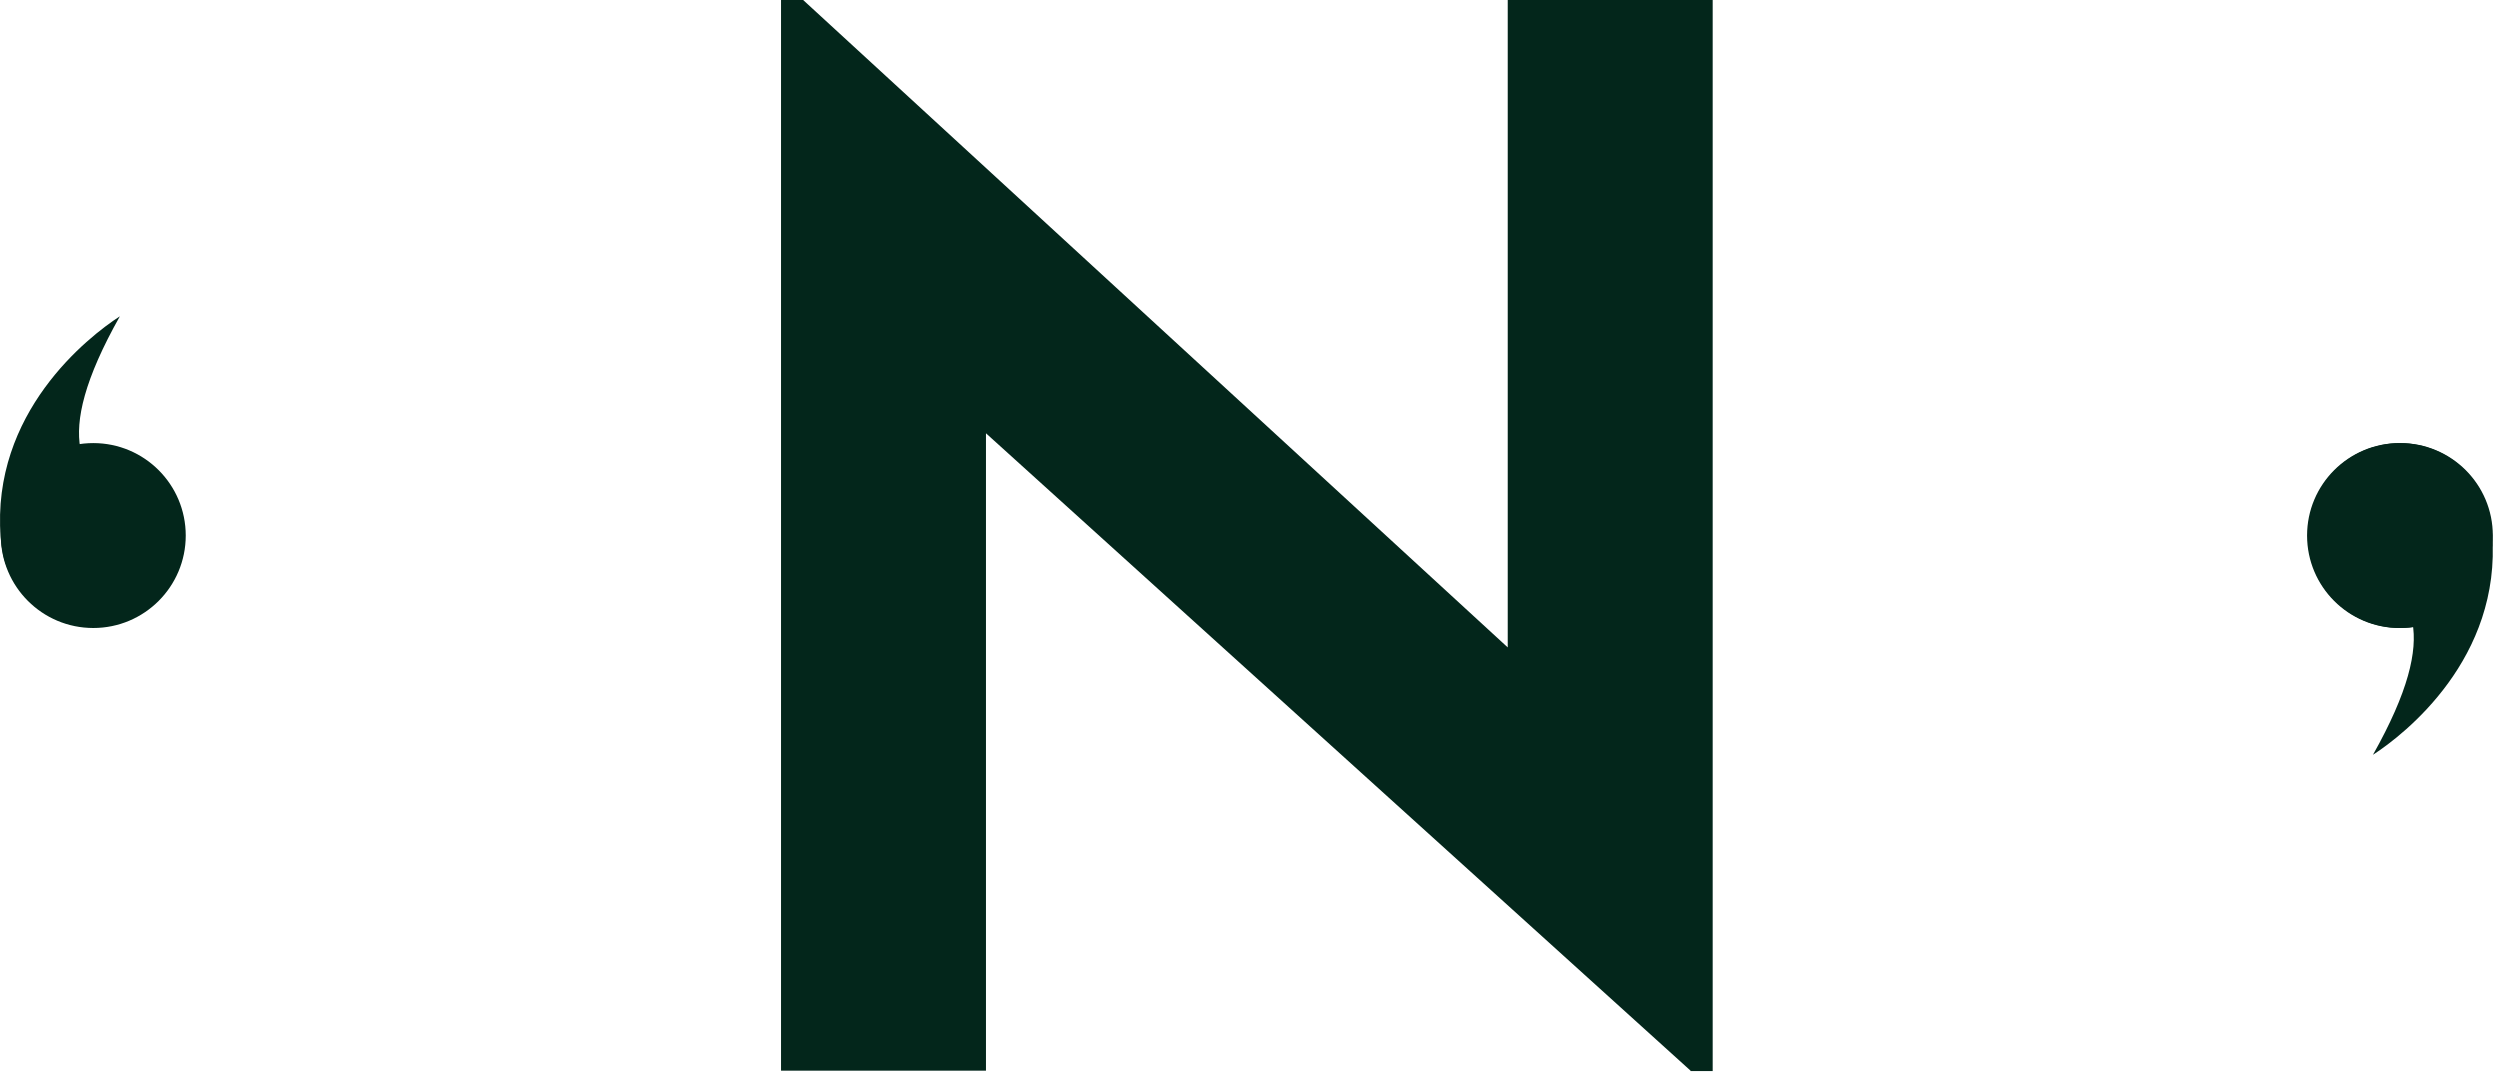 <?xml version="1.0" encoding="UTF-8"?> <svg xmlns="http://www.w3.org/2000/svg" width="212" height="91" viewBox="0 0 212 91" fill="none"><path d="M143.36 90.793L83.61 36.742V90.793H66.231V0H68.106L127.856 54.9V0H145.236V90.828H143.36V90.793Z" fill="#03261B"></path><circle cx="7.911" cy="45.414" r="7.84" fill="#03261B"></circle><circle cx="203.551" cy="45.414" r="7.84" fill="#03261B"></circle><path d="M0.056 45.557C-0.755 35.008 7.462 28.57 10.165 26.822C4.151 37.495 7.025 40.717 10.815 42.641C8.112 47.826 0.715 54.119 0.056 45.557Z" fill="#03261B"></path><circle cx="203.48" cy="45.415" r="7.84" transform="rotate(180 203.48 45.415)" fill="#03261B"></circle><path d="M211.335 45.272C212.146 55.821 203.929 62.259 201.226 64.007C207.239 53.334 204.366 50.112 200.576 48.188C203.279 43.004 210.676 36.71 211.335 45.272Z" fill="#03261B"></path></svg> 